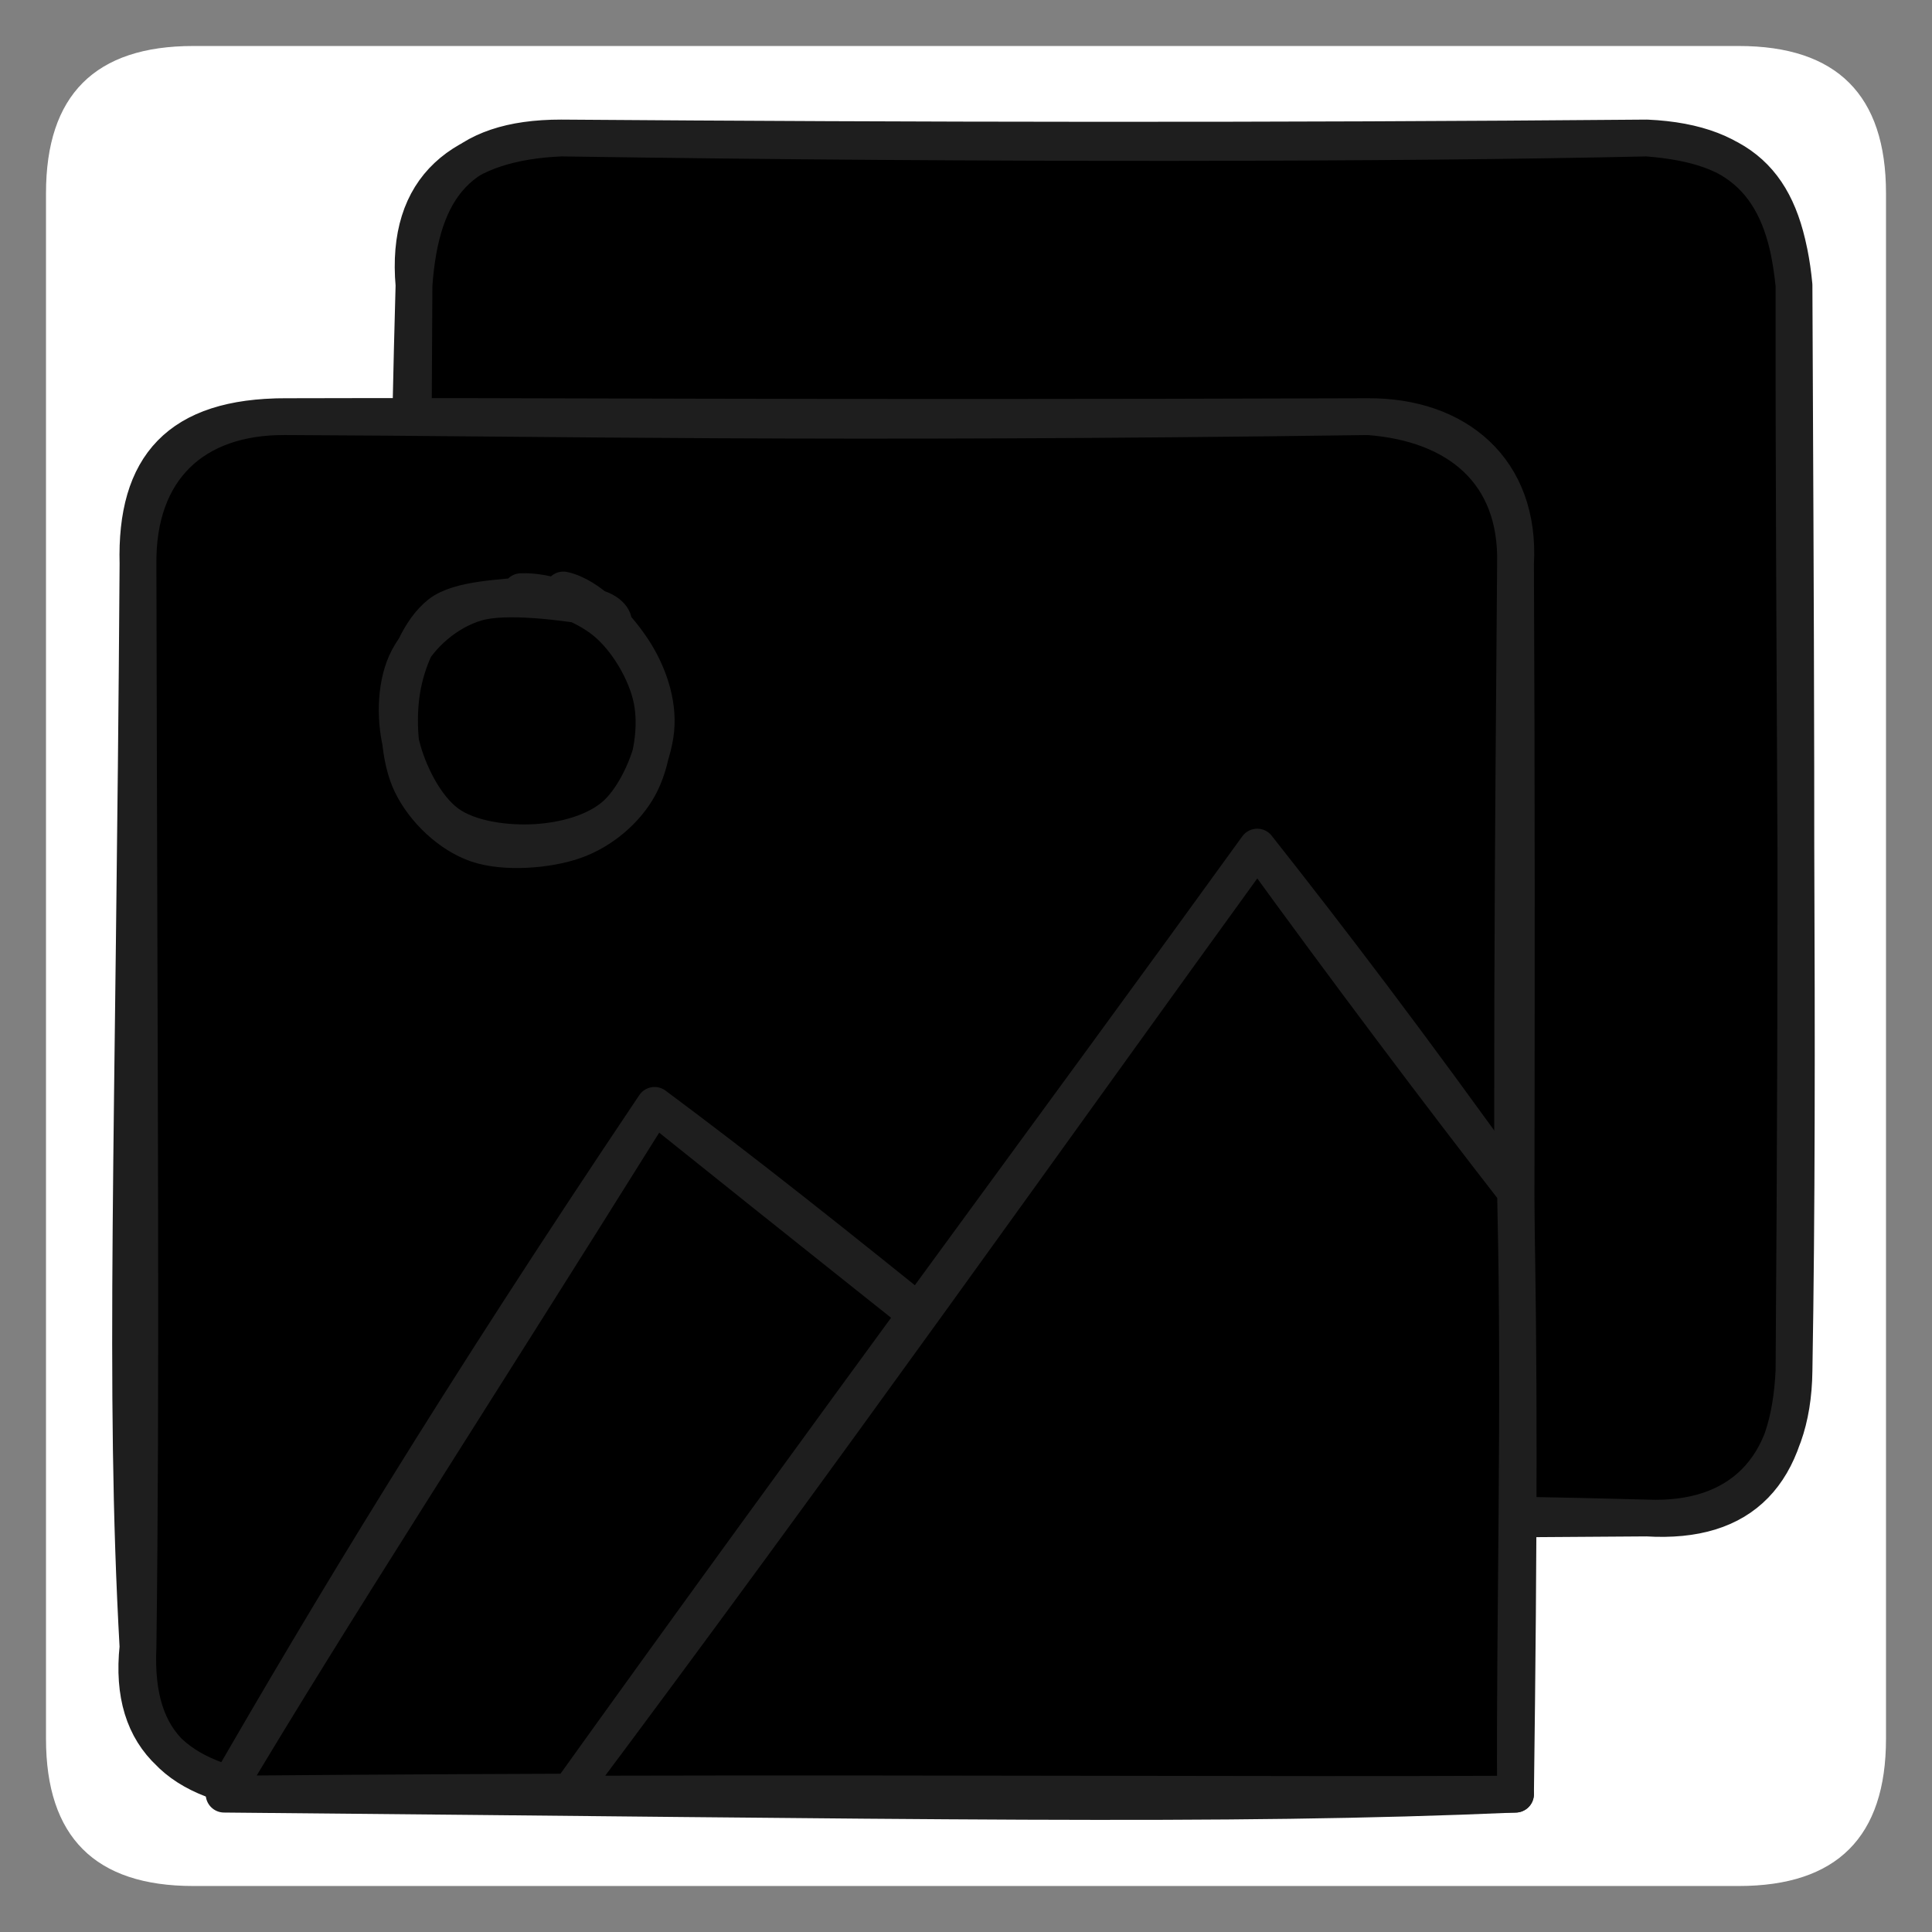 <?xml version="1.0" encoding="UTF-8"?>
<svg version="1.1" xmlns="http://www.w3.org/2000/svg" viewBox="90 90 420 420" width="420" height="420">
<rect x="90" y="90" width="420" height="420" fill="#808080" stroke="none"/>
<!-- Created with neoDraw - Cached -->
<!-- This minified file cannot be edited with neoDraw! -->
<!-- START - neoDraw metadata -->
<!-- {"pluginVersion":"1.0.0.2024-09-03_10-01-26","wpSiteUrl":"https://neo-wp.com","lastModified":1725371994476,"width":420,"height":420,"isLinked":false,"isAnimated":false,"isMotion":false,"headerEnd":null} -->
<!-- END - neoDraw metadata -->
<!-- Description generated by neoOptimize --><desc>Plugin neo Duplicate Icon</desc>







  <defs>
    <clipPath id="motion-clip-path-ab5fee6495">
      <rect x="90" y="90" width="420" height="420"></rect>
    </clipPath>
  </defs>




  <g id="motion-filmstrip-ab5fee6495">
    <g id="motion-frame-0-ab5fee6495" clip-path="url(#motion-clip-path-ab5fee6495)">
      <g stroke-linecap="round" transform="translate(100 100) rotate(0 200 200)">
        <path d="M32 0 C118.6 0, 205.2 0, 368 0 C389.33 0, 400 10.67, 400 32 C400 103.64, 400 175.28, 400 368 C400 389.33, 389.33 400, 368 400 C259.33 400, 150.65 400, 32 400 C10.67 400, 0 389.33, 0 368 C0 240.2, 0 112.4, 0 32 C0 10.67, 10.67 0, 32 0" stroke="none" stroke-width="0" fill="#ffffff"></path>
        <path d="M32 0 C115.96 0, 199.92 0, 368 0 M32 0 C134.21 0, 236.42 0, 368 0 M368 0 C389.33 0, 400 10.67, 400 32 M368 0 C389.33 0, 400 10.67, 400 32 M400 32 C400 107.19, 400 182.37, 400 368 M400 32 C400 153.9, 400 275.8, 400 368 M400 368 C400 389.33, 389.33 400, 368 400 M400 368 C400 389.33, 389.33 400, 368 400 M368 400 C247.55 400, 127.11 400, 32 400 M368 400 C244.8 400, 121.59 400, 32 400 M32 400 C10.67 400, 0 389.33, 0 368 M32 400 C10.67 400, 0 389.33, 0 368 M0 368 C0 291.26, 0 214.51, 0 32 M0 368 C0 247.41, 0 126.82, 0 32 M0 32 C0 10.67, 10.67 0, 32 0 M0 32 C0 10.67, 10.67 0, 32 0" stroke="transparent" stroke-width="1" fill="none"></path>
      </g>
      <g stroke-linecap="round" transform="translate(180 120) rotate(0 150 150)">
        <path d="M32 0 C86.19 -2.02, 138.1 0, 268 0 C287.9 -0.09, 301.75 9.29, 300 32 C303.95 119.23, 303.07 207.81, 300 268 C302.38 289.14, 287.14 303.34, 268 300 C204.71 301.32, 144.21 303.22, 32 300 C8.35 298.99, -0.88 288.9, 0 268 C-1.83 199.46, -1.93 130.93, 0 32 C-0.98 7.28, 7.2 0.52, 32 0" stroke="none" stroke-width="0" fill="color(display-p3 0 1 0)"></path>
        <path d="M32 0 C109.38 0.57, 185.74 0.71, 268 0 M32 0 C124.86 1.4, 215.33 1.2, 268 0 M268 0 C289.88 0.98, 298.11 12.11, 300 32 M268 0 C289.92 1.67, 297.79 10.59, 300 32 M300 32 C299.89 114.61, 301.2 199.16, 300 268 M300 32 C300.28 98.6, 300.77 165.83, 300 268 M300 268 C299.75 289.31, 288.02 300.82, 268 300 M300 268 C298.97 290.2, 289.08 301.3, 268 300 M268 300 C191.27 300.53, 115.12 301.05, 32 300 M268 300 C190.31 297.85, 112.74 299.27, 32 300 M32 300 C11.59 301.8, -0.59 287.51, 0 268 M32 300 C9.5 300.55, -0.82 287.24, 0 268 M0 268 C1.95 220.8, -0.96 170.04, 0 32 M0 268 C-2.19 186.82, -2.04 104.15, 0 32 M0 32 C-1.89 10.6, 10.46 0.92, 32 0 M0 32 C1.51 10.52, 10.09 -0.01, 32 0" stroke="#1e1e1e" stroke-width="8" fill="none"></path>
      </g>
      <g stroke-linecap="round" transform="translate(120 180.575) rotate(0 149.729 149.729)">
        <path d="M32 0 C114.79 2.06, 195.7 0.2, 267.46 0 C290.54 -1.38, 301.89 13.62, 299.46 32 C300.8 98.63, 302.65 160.35, 299.46 267.46 C297.27 292.14, 287.55 296.62, 267.46 299.46 C180.7 298.39, 88.86 297, 32 299.46 C9.79 299.03, -0.27 291.32, 0 267.46 C-0.22 193.99, -1.62 115.76, 0 32 C-3.47 11.18, 7.32 -0.09, 32 0" stroke="none" stroke-width="0" fill="color(display-p3 1 0 1)"></path>
        <path d="M32 0 C89.38 0.23, 148.29 1.64, 267.46 0 M32 0 C84.92 -0.19, 139.74 0.45, 267.46 0 M267.46 0 C286.9 1.44, 299.97 12.12, 299.46 32 M267.46 0 C286.58 -0.08, 300.64 11.45, 299.46 32 M299.46 32 C299.06 90.36, 298.26 146.23, 299.46 267.46 M299.46 32 C299.91 125.59, 299.33 219.16, 299.46 267.46 M299.46 267.46 C298.15 289.62, 287.9 300.21, 267.46 299.46 M299.46 267.46 C299.21 290.1, 289.4 300.77, 267.46 299.46 M267.46 299.46 C179.79 297.8, 90.26 299.16, 32 299.46 M267.46 299.46 C214.62 298.83, 163.28 298.78, 32 299.46 M32 299.46 C10.07 297.63, -1.01 289.27, 0 267.46 M32 299.46 C9.85 297.36, -2.2 288.13, 0 267.46 M0 267.46 C-3.16 210.92, -0.85 158.83, 0 32 M0 267.46 C0.75 208.68, 0.24 150.99, 0 32 M0 32 C-0.21 11.58, 11.98 -0.13, 32 0 M0 32 C-0.57 10.66, 8.92 0.03, 32 0" stroke="#1e1e1e" stroke-width="8" fill="none"></path>
      </g>
      <g stroke-linecap="round" transform="translate(176.148 218.007) rotate(0 28.074 28.074)">
        <path d="M22.82 -0.22 C28.67 -1.32, 37.73 1.38, 42.85 4.34 C47.96 7.29, 51.49 11.81, 53.51 17.5 C55.52 23.19, 56.92 32.75, 54.95 38.47 C52.97 44.19, 46.85 49, 41.66 51.82 C36.48 54.63, 29.79 56.48, 23.84 55.39 C17.89 54.29, 9.94 49.8, 5.96 45.24 C1.98 40.69, -0.2 33.81, -0.03 28.06 C0.14 22.32, 2.51 15.47, 6.97 10.76 C11.42 6.04, 22.81 1.59, 26.71 -0.22 C30.62 -2.03, 30.39 -0.69, 30.42 -0.1 M35.02 0.07 C40.69 1.04, 46.88 6.66, 50.3 11.7 C53.72 16.74, 55.59 24.47, 55.55 30.29 C55.5 36.11, 53.9 42.31, 50.02 46.62 C46.13 50.93, 38.42 55.11, 32.26 56.16 C26.1 57.21, 18.07 56.22, 13.08 52.93 C8.08 49.65, 4.27 42.15, 2.29 36.45 C0.32 30.75, -0.83 24.48, 1.22 18.74 C3.26 13, 8.91 5.06, 14.58 2 C20.25 -1.06, 32.13 0.36, 35.26 0.36 C38.39 0.35, 33.58 1.64, 33.33 1.99" stroke="none" stroke-width="0" fill="color(display-p3 0 1 0)"></path>
        <path d="M36.32 0.25 C41.96 1.48, 48.03 8.05, 51.38 13.11 C54.73 18.17, 57 24.64, 56.42 30.61 C55.84 36.58, 52.26 44.81, 47.9 48.9 C43.53 52.99, 36.34 54.81, 30.21 55.15 C24.08 55.5, 15.96 54.54, 11.09 50.97 C6.23 47.4, 2.46 39.73, 1.05 33.75 C-0.37 27.77, -0.12 20.22, 2.62 15.1 C5.36 9.98, 10.98 4.92, 17.47 3.02 C23.97 1.12, 36.64 2.98, 41.59 3.71 C46.54 4.43, 47.43 6.88, 47.17 7.36 M27.12 0.62 C32.75 0.36, 40.73 3.24, 45.47 7.15 C50.21 11.06, 54.35 18.11, 55.56 24.08 C56.78 30.05, 55.56 37.88, 52.77 42.99 C49.98 48.1, 44.68 52.64, 38.81 54.72 C32.94 56.81, 23.47 57.52, 17.55 55.48 C11.64 53.45, 6.04 48.08, 3.32 42.5 C0.6 36.92, 0.2 28.18, 1.22 22 C2.24 15.83, 5.13 8.89, 9.45 5.46 C13.76 2.04, 23.88 2.04, 27.11 1.45 C30.33 0.86, 28.7 1.92, 28.79 1.91" stroke="#1e1e1e" stroke-width="8" fill="none"></path>
      </g>
      <g stroke-linecap="round">
        <g transform="translate(138.716 480.032) rotate(0 140.371 -74.864)" fill-rule="evenodd">
          <path d="M-1.05 1.1 L92.88 -151.07 L278.85 -0.06 L280.53 0.92 L1.31 -0.13" stroke="none" stroke-width="0" fill="color(display-p3 0 1 0)" fill-rule="evenodd"></path>
          <path d="M0 0 C23.04 -40.01, 50.25 -85.17, 93.58 -149.73 M0 0 C24.22 -40.65, 50.99 -81.55, 93.58 -149.73 M93.58 -149.73 C132.27 -120.96, 169.09 -89.75, 280.74 0 M93.58 -149.73 C156.71 -99.07, 218.56 -50.61, 280.74 0 M280.74 0 C280.74 0, 280.74 0, 280.74 0 M280.74 0 C280.74 0, 280.74 0, 280.74 0 M280.74 0 C213.67 0.19, 144.56 -1.22, 0 0 M280.74 0 C217.22 2.77, 152.77 1.38, 0 0 M0 0 C0 0, 0 0, 0 0 M0 0 C0 0, 0 0, 0 0" stroke="#1e1e1e" stroke-width="8" fill="none"></path>
        </g>
      </g>
      <mask></mask>
      <g stroke-linecap="round">
        <g transform="translate(213.58 480.032) rotate(0 102.938 -102.938)" fill-rule="evenodd">
          <path d="M-0.7 -1.34 L147.83 -205.94 L205.67 -130.1 L207.19 -0.13 L-0.5 -0.01" stroke="none" stroke-width="0" fill="color(display-p3 0 1 0)" fill-rule="evenodd"></path>
          <path d="M0 0 C55.03 -76.8, 108.5 -148.83, 149.73 -205.88 M0 0 C54.02 -72.11, 105.27 -144.56, 149.73 -205.88 M149.73 -205.88 C168.77 -179.6, 190.05 -151.33, 205.88 -131.01 M149.73 -205.88 C165.75 -185.58, 182.25 -163.97, 205.88 -131.01 M205.88 -131.01 C206.69 -94.26, 206.61 -55.93, 205.88 0 M205.88 -131.01 C207 -84.1, 205.63 -36.85, 205.88 0 M205.88 0 C148.58 0.25, 92.77 -0.22, 0 0 M205.88 0 C123.96 0.84, 42.12 1.87, 0 0 M0 0 C0 0, 0 0, 0 0 M0 0 C0 0, 0 0, 0 0" stroke="#1e1e1e" stroke-width="8" fill="none"></path>
        </g>
      </g>
      <mask></mask>
    </g>
    
  </g>

</svg>